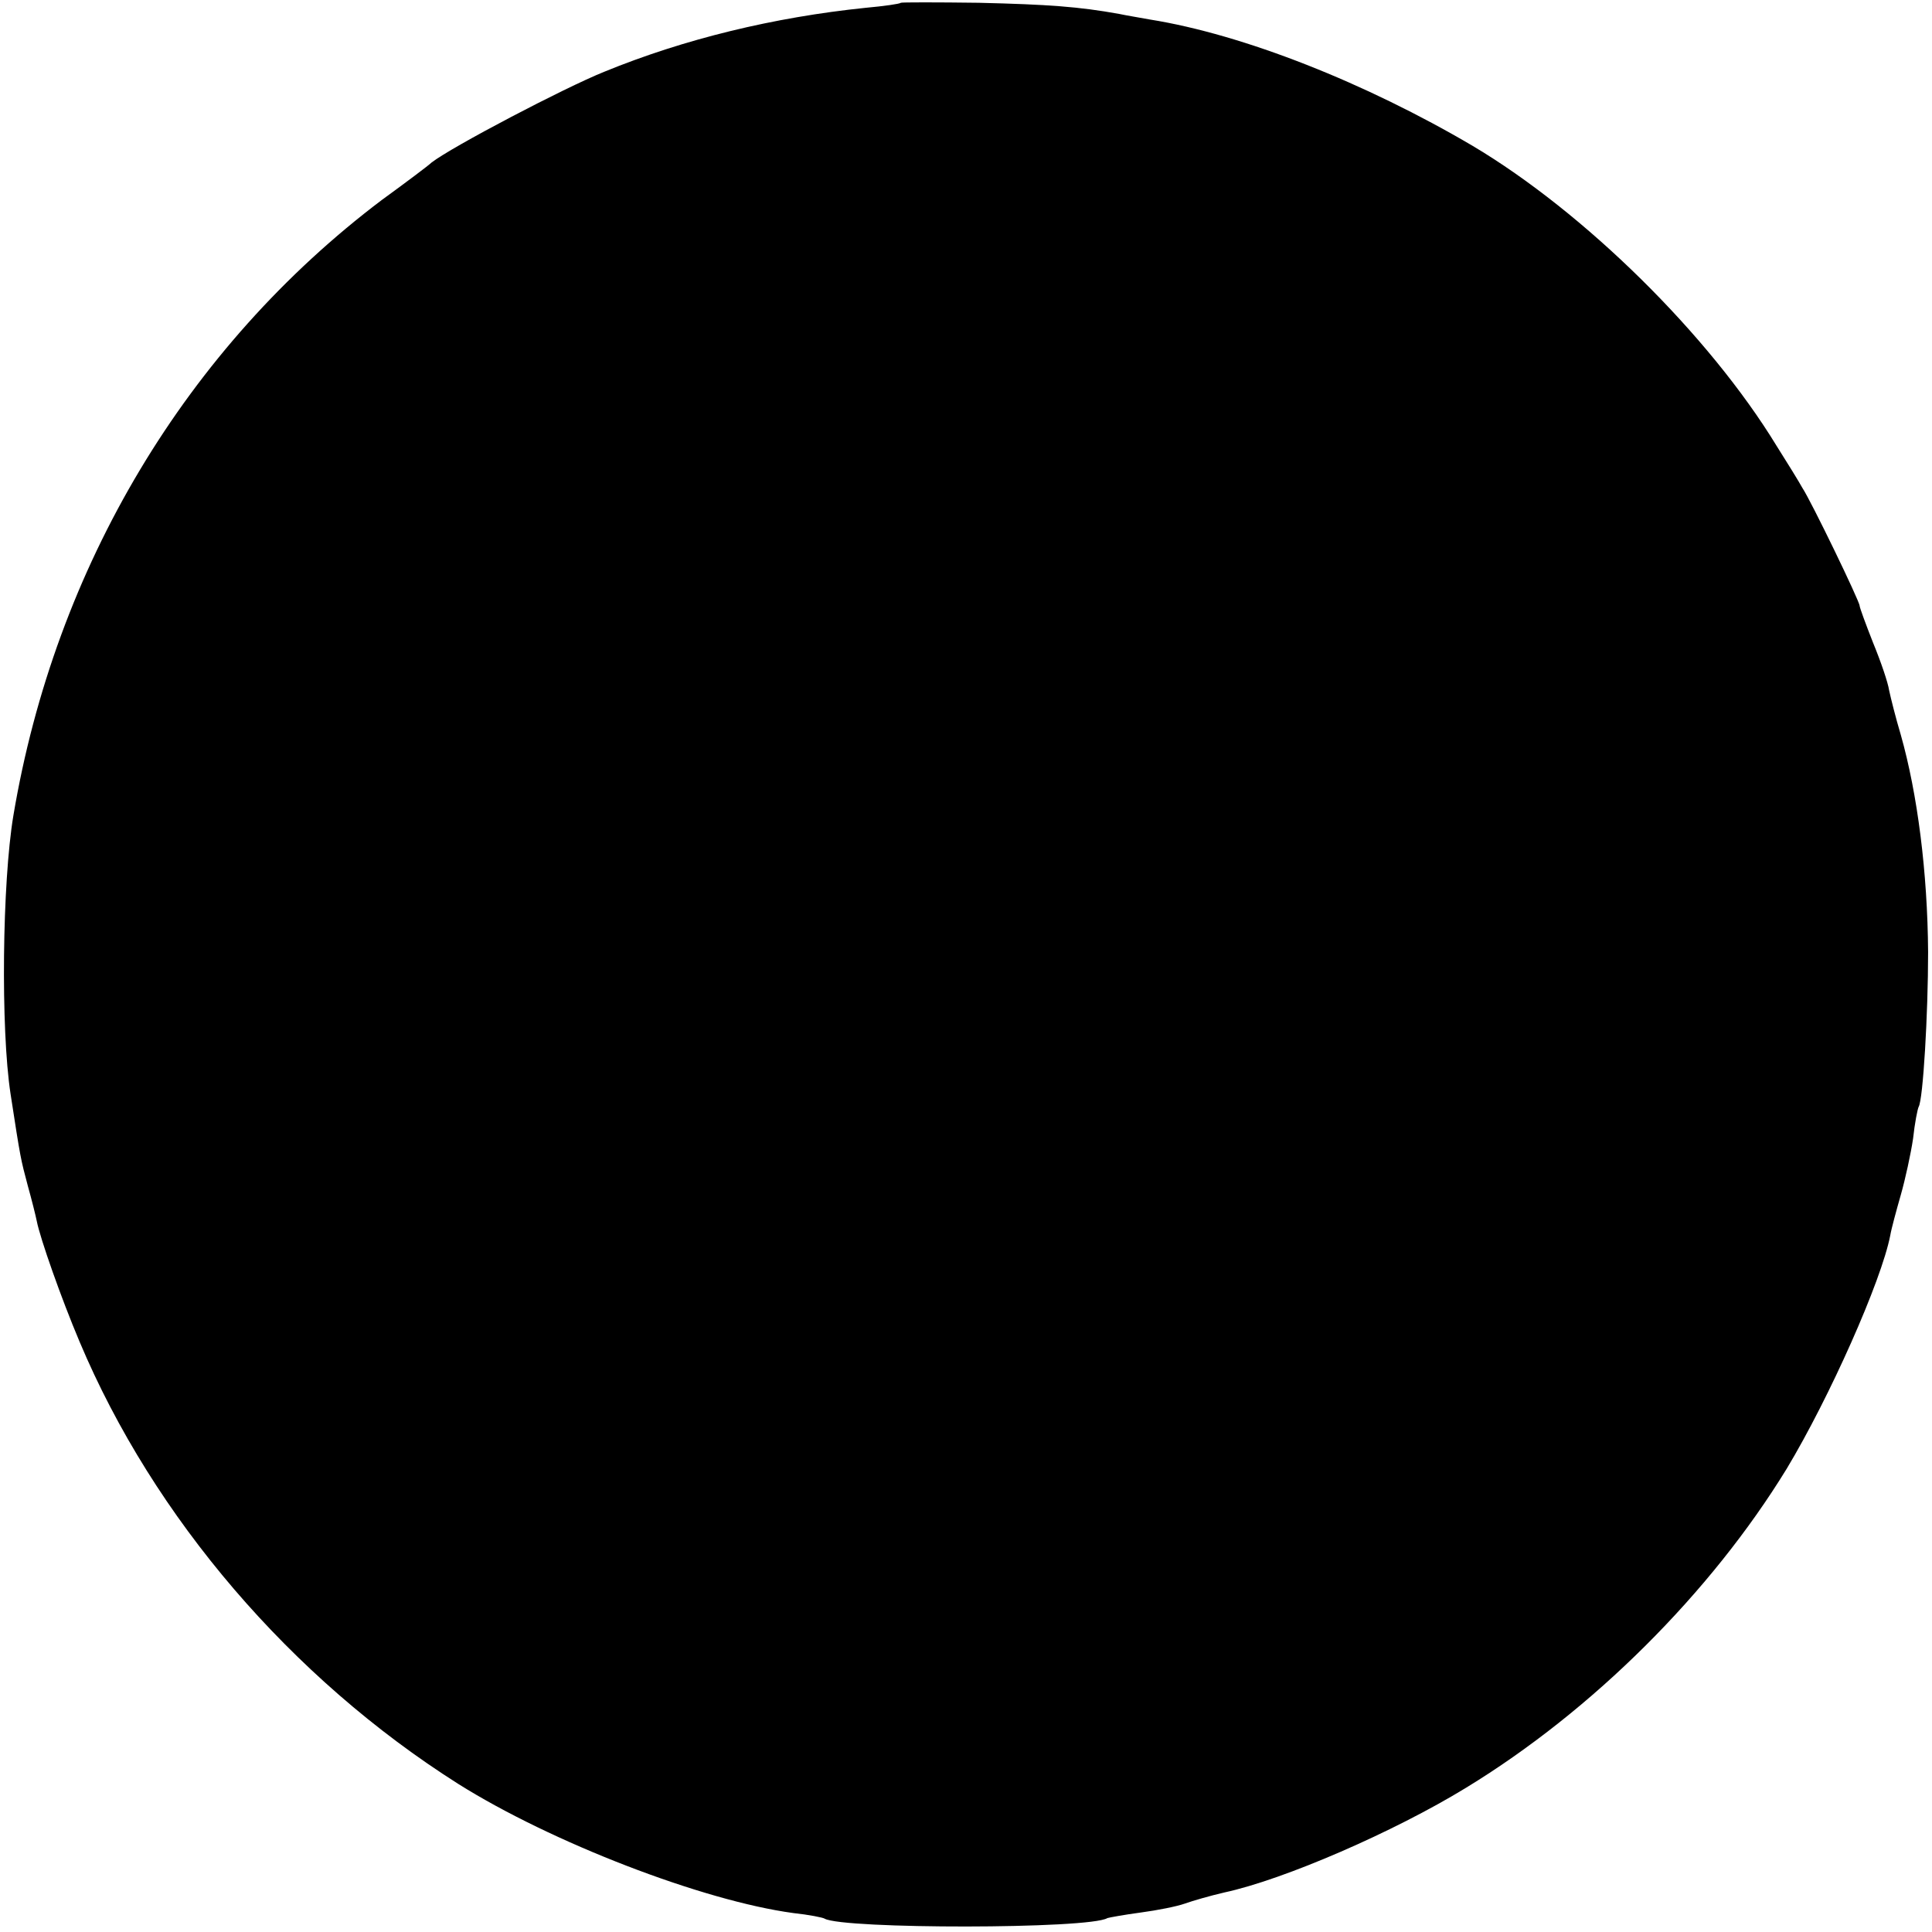 <?xml version="1.0" standalone="no"?>
<!DOCTYPE svg PUBLIC "-//W3C//DTD SVG 20010904//EN"
 "http://www.w3.org/TR/2001/REC-SVG-20010904/DTD/svg10.dtd">
<svg version="1.0" xmlns="http://www.w3.org/2000/svg"
 width="347pt" height="347pt" viewBox="0 0 347 347"
 preserveAspectRatio="xMidYMid meet">
<g transform="translate(0,347) scale(0.1,-0.1)"
fill="#000000" stroke="none">
<path d="M1618 3465 c-2 -2 -30 -6 -63 -9 -165 -17 -326 -56 -470 -115 -72
-29 -274 -135 -310 -163 -5 -5 -45 -35 -89 -67 -351 -265 -587 -659 -662
-1106 -20 -120 -23 -383 -5 -500 18 -117 18 -116 31 -165 7 -25 14 -53 16 -63
6 -31 44 -139 77 -217 133 -316 380 -604 680 -794 167 -105 439 -210 602 -232
28 -3 53 -8 56 -10 33 -19 476 -19 508 1 3 1 30 6 60 10 30 4 65 11 79 16 14
5 45 14 71 20 107 23 305 109 434 188 228 139 440 351 576 573 77 128 170 337
186 419 2 12 11 45 19 73 8 28 18 74 22 101 3 28 8 53 10 57 8 13 17 167 17
278 -1 143 -19 284 -49 390 -9 30 -18 66 -21 80 -2 14 -15 52 -29 86 -13 33
-24 63 -24 66 0 8 -87 188 -103 212 -6 11 -27 45 -46 75 -122 200 -346 420
-546 539 -192 113 -411 200 -580 227 -16 3 -41 7 -55 10 -72 13 -127 17 -252
20 -76 1 -139 1 -140 0z"/>
</g>
</svg>

